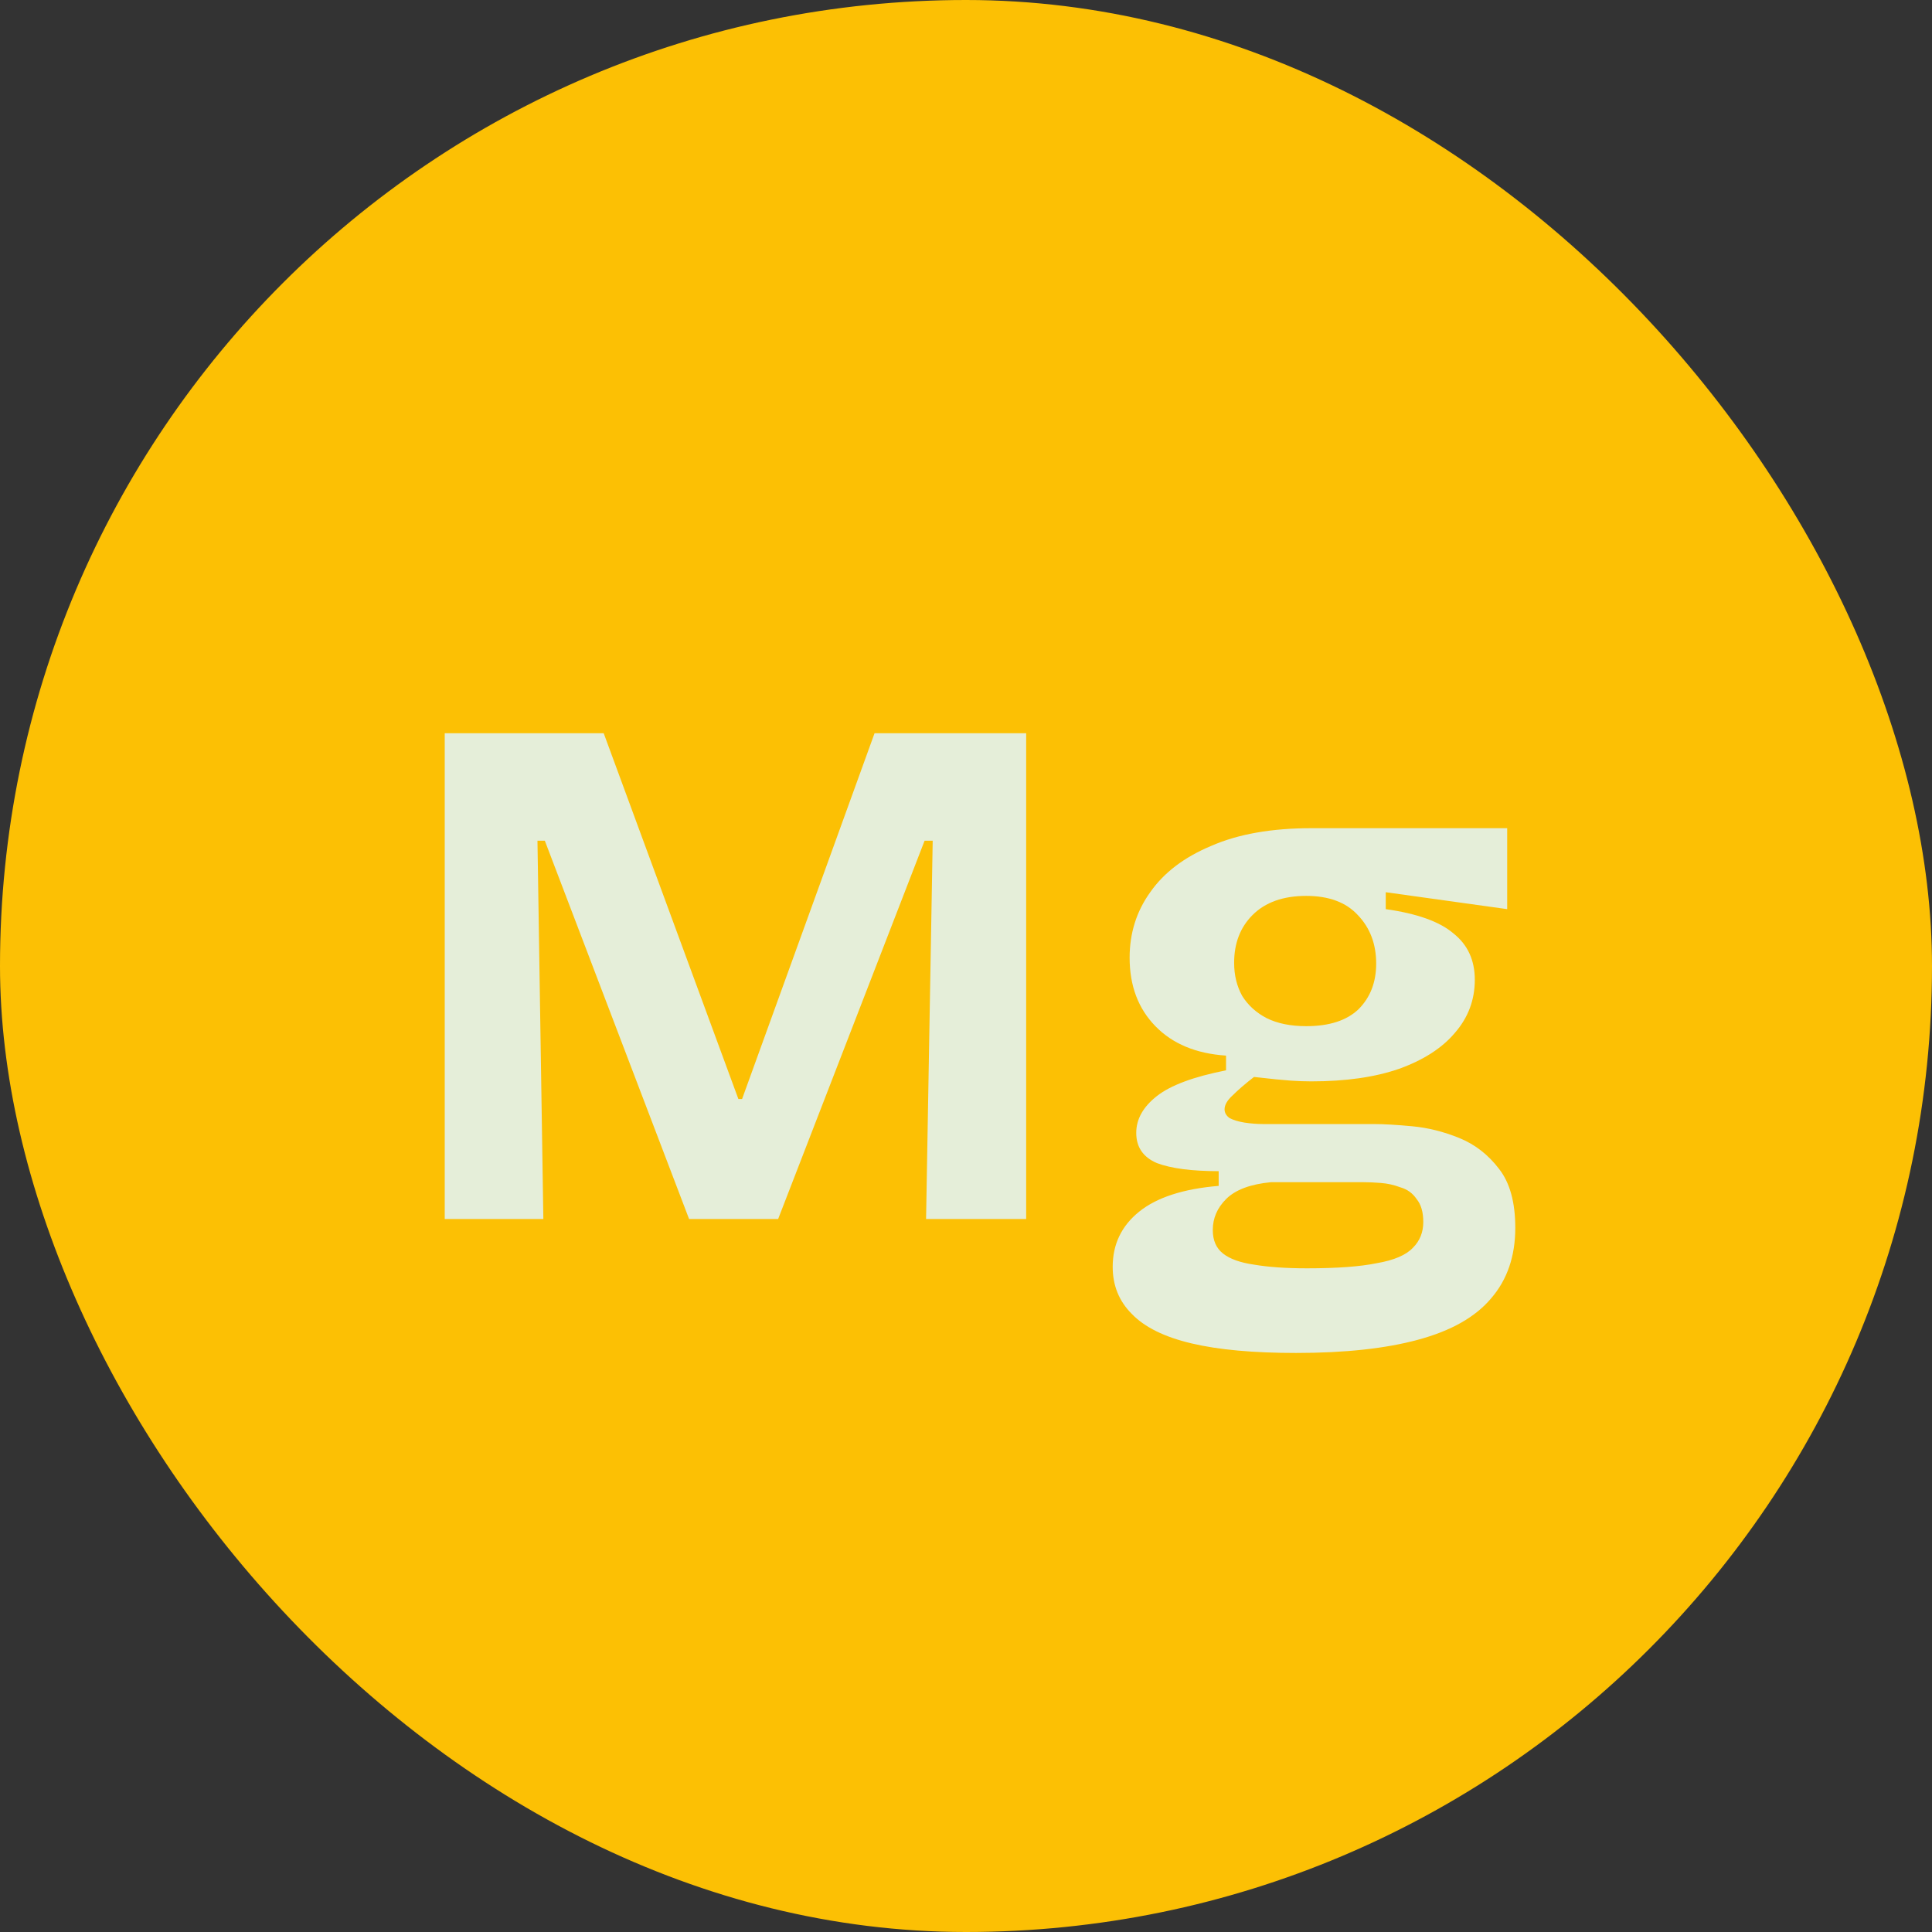 <svg width="42" height="42" viewBox="0 0 42 42" fill="none" xmlns="http://www.w3.org/2000/svg">
<rect x="0" y="0" width="42" height="42" fill="#333333" stroke="none"/>
<rect width="42" height="42" rx="21" fill="#FCC004"/>
<path d="M9.668 26.5V15.94H13.124L16.052 23.892H16.132L19.012 15.94H22.308V26.5H20.132L20.276 18.276H20.1L16.916 26.5H14.98L11.844 18.276H11.684L11.812 26.5H9.668ZM28.173 29.412C27.245 29.412 26.487 29.343 25.901 29.204C25.314 29.065 24.882 28.852 24.605 28.564C24.327 28.287 24.189 27.945 24.189 27.54C24.189 27.049 24.381 26.649 24.765 26.34C25.149 26.031 25.725 25.844 26.493 25.78V25.46C25.906 25.46 25.458 25.401 25.149 25.284C24.85 25.156 24.701 24.937 24.701 24.628C24.701 24.329 24.85 24.063 25.149 23.828C25.447 23.593 25.949 23.407 26.653 23.268V22.948C26.002 22.905 25.49 22.692 25.117 22.308C24.743 21.924 24.557 21.428 24.557 20.82C24.557 20.287 24.706 19.812 25.005 19.396C25.303 18.969 25.746 18.633 26.333 18.388C26.919 18.132 27.645 18.004 28.509 18.004H32.765V19.764L30.125 19.396V19.764C30.807 19.86 31.298 20.036 31.597 20.292C31.906 20.537 32.061 20.873 32.061 21.3C32.061 21.737 31.917 22.121 31.629 22.452C31.351 22.783 30.946 23.044 30.413 23.236C29.89 23.417 29.255 23.508 28.509 23.508C28.37 23.508 28.221 23.503 28.061 23.492C27.901 23.481 27.634 23.455 27.261 23.412C27.069 23.561 26.914 23.695 26.797 23.812C26.679 23.919 26.621 24.02 26.621 24.116C26.621 24.191 26.658 24.255 26.733 24.308C26.818 24.351 26.925 24.383 27.053 24.404C27.191 24.425 27.33 24.436 27.469 24.436H29.869C30.082 24.436 30.359 24.452 30.701 24.484C31.042 24.516 31.383 24.601 31.725 24.74C32.066 24.879 32.354 25.103 32.589 25.412C32.823 25.711 32.941 26.137 32.941 26.692C32.941 27.311 32.765 27.823 32.413 28.228C32.071 28.633 31.543 28.932 30.829 29.124C30.125 29.316 29.239 29.412 28.173 29.412ZM28.413 27.572C29.063 27.572 29.57 27.535 29.933 27.46C30.306 27.396 30.567 27.284 30.717 27.124C30.866 26.975 30.941 26.788 30.941 26.564C30.941 26.351 30.893 26.185 30.797 26.068C30.711 25.94 30.594 25.855 30.445 25.812C30.306 25.759 30.162 25.727 30.013 25.716C29.874 25.705 29.751 25.7 29.645 25.7H27.629C27.181 25.743 26.855 25.865 26.653 26.068C26.461 26.26 26.365 26.484 26.365 26.74C26.365 26.964 26.439 27.135 26.589 27.252C26.738 27.369 26.962 27.449 27.261 27.492C27.57 27.545 27.954 27.572 28.413 27.572ZM28.397 22.308C28.898 22.308 29.277 22.185 29.533 21.94C29.789 21.684 29.917 21.353 29.917 20.948C29.917 20.521 29.783 20.169 29.517 19.892C29.261 19.615 28.887 19.476 28.397 19.476C27.895 19.476 27.506 19.615 27.229 19.892C26.962 20.159 26.829 20.505 26.829 20.932C26.829 21.199 26.887 21.439 27.005 21.652C27.133 21.855 27.309 22.015 27.533 22.132C27.767 22.249 28.055 22.308 28.397 22.308Z" fill="#E5EED9"/>
</svg>
